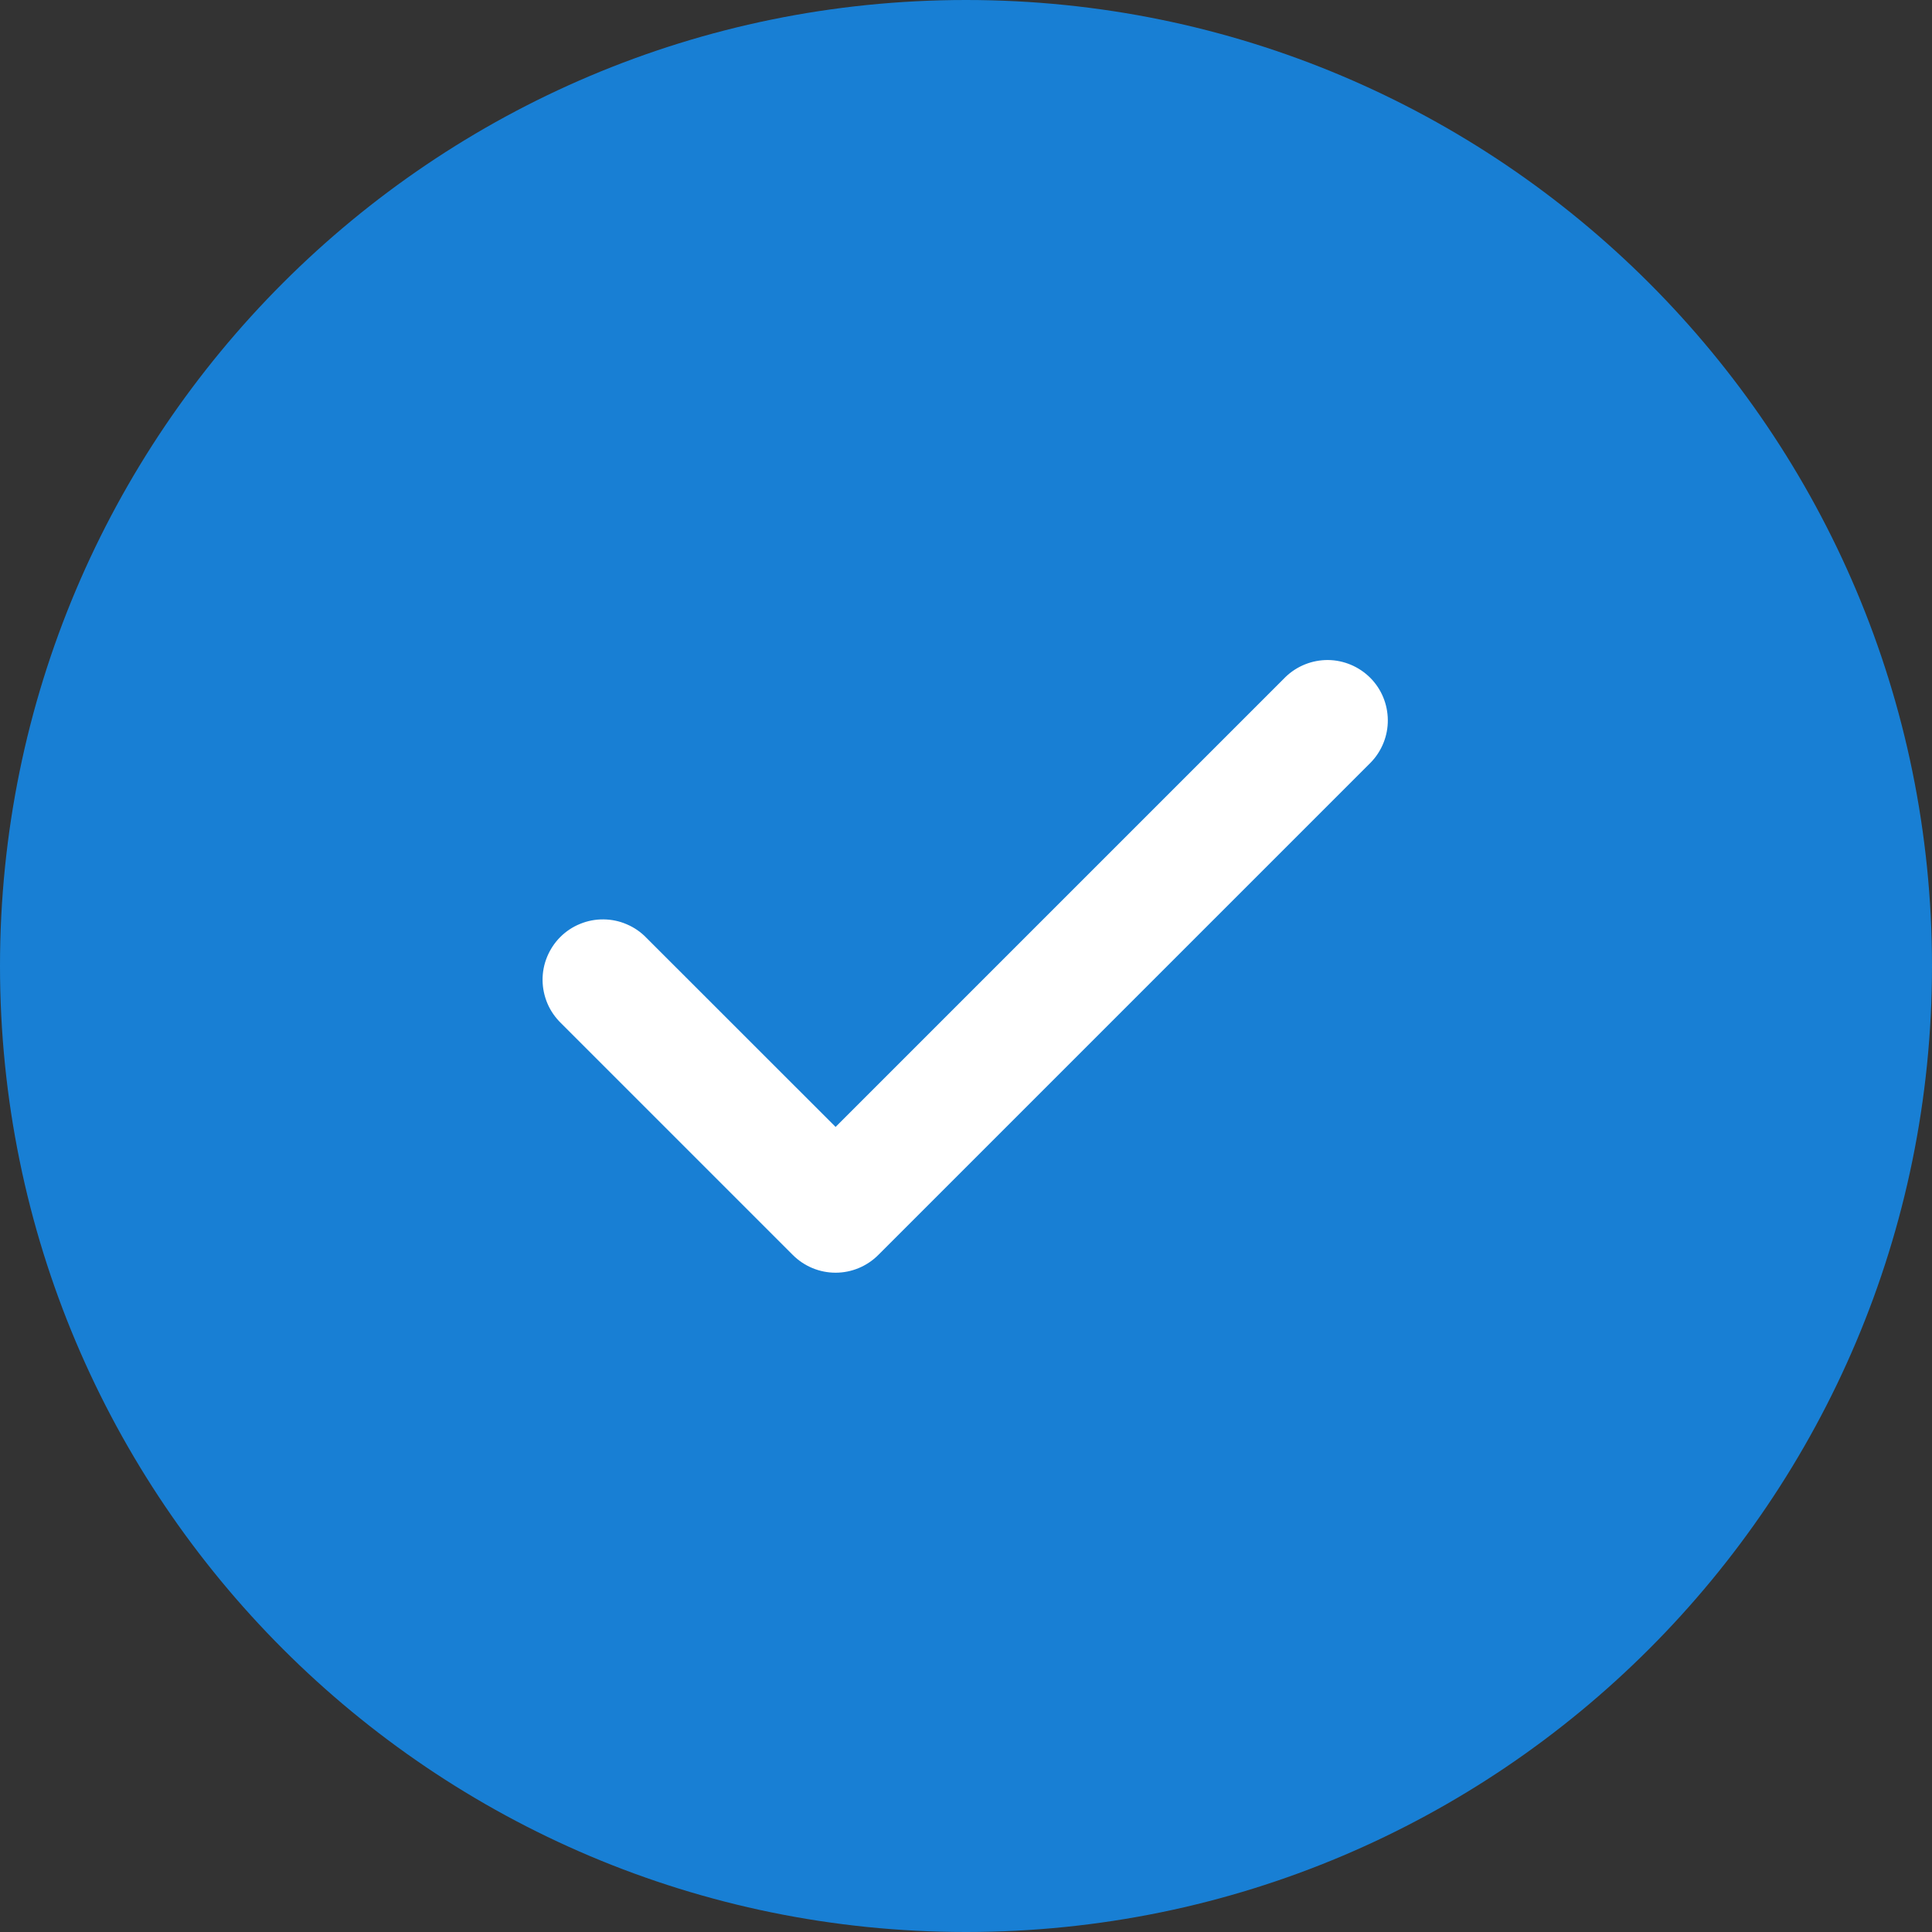 <svg width="24" height="24" viewBox="0 0 24 24" fill="none" xmlns="http://www.w3.org/2000/svg">
<rect x="0" y="0" width="24" height="24" fill="#333333" stroke="none"/>
<g clip-path="url(#clip0_165_44)">
<path d="M12 24C18.627 24 24 18.627 24 12C24 5.373 18.627 0 12 0C5.373 0 0 5.373 0 12C0 18.627 5.373 24 12 24Z" fill="#187FD4"/>
<path d="M10.38 15.81C10.181 15.81 9.99 15.731 9.849 15.59L6.969 12.71C6.898 12.641 6.84 12.558 6.801 12.467C6.762 12.375 6.741 12.277 6.74 12.177C6.739 12.078 6.758 11.979 6.796 11.887C6.834 11.795 6.889 11.711 6.96 11.64C7.03 11.57 7.114 11.514 7.206 11.477C7.298 11.439 7.397 11.42 7.497 11.421C7.596 11.422 7.695 11.442 7.786 11.482C7.878 11.521 7.961 11.578 8.03 11.65L10.38 13.999L15.969 8.41C16.111 8.273 16.3 8.198 16.497 8.199C16.693 8.201 16.881 8.28 17.021 8.419C17.16 8.558 17.238 8.746 17.24 8.943C17.242 9.139 17.166 9.329 17.03 9.47L10.91 15.59C10.769 15.731 10.578 15.81 10.38 15.81Z" fill="white"/>
</g>
<defs>
<clipPath id="clip0_165_44">
<rect width="24" height="24" fill="white"/>
</clipPath>
</defs>
</svg>

